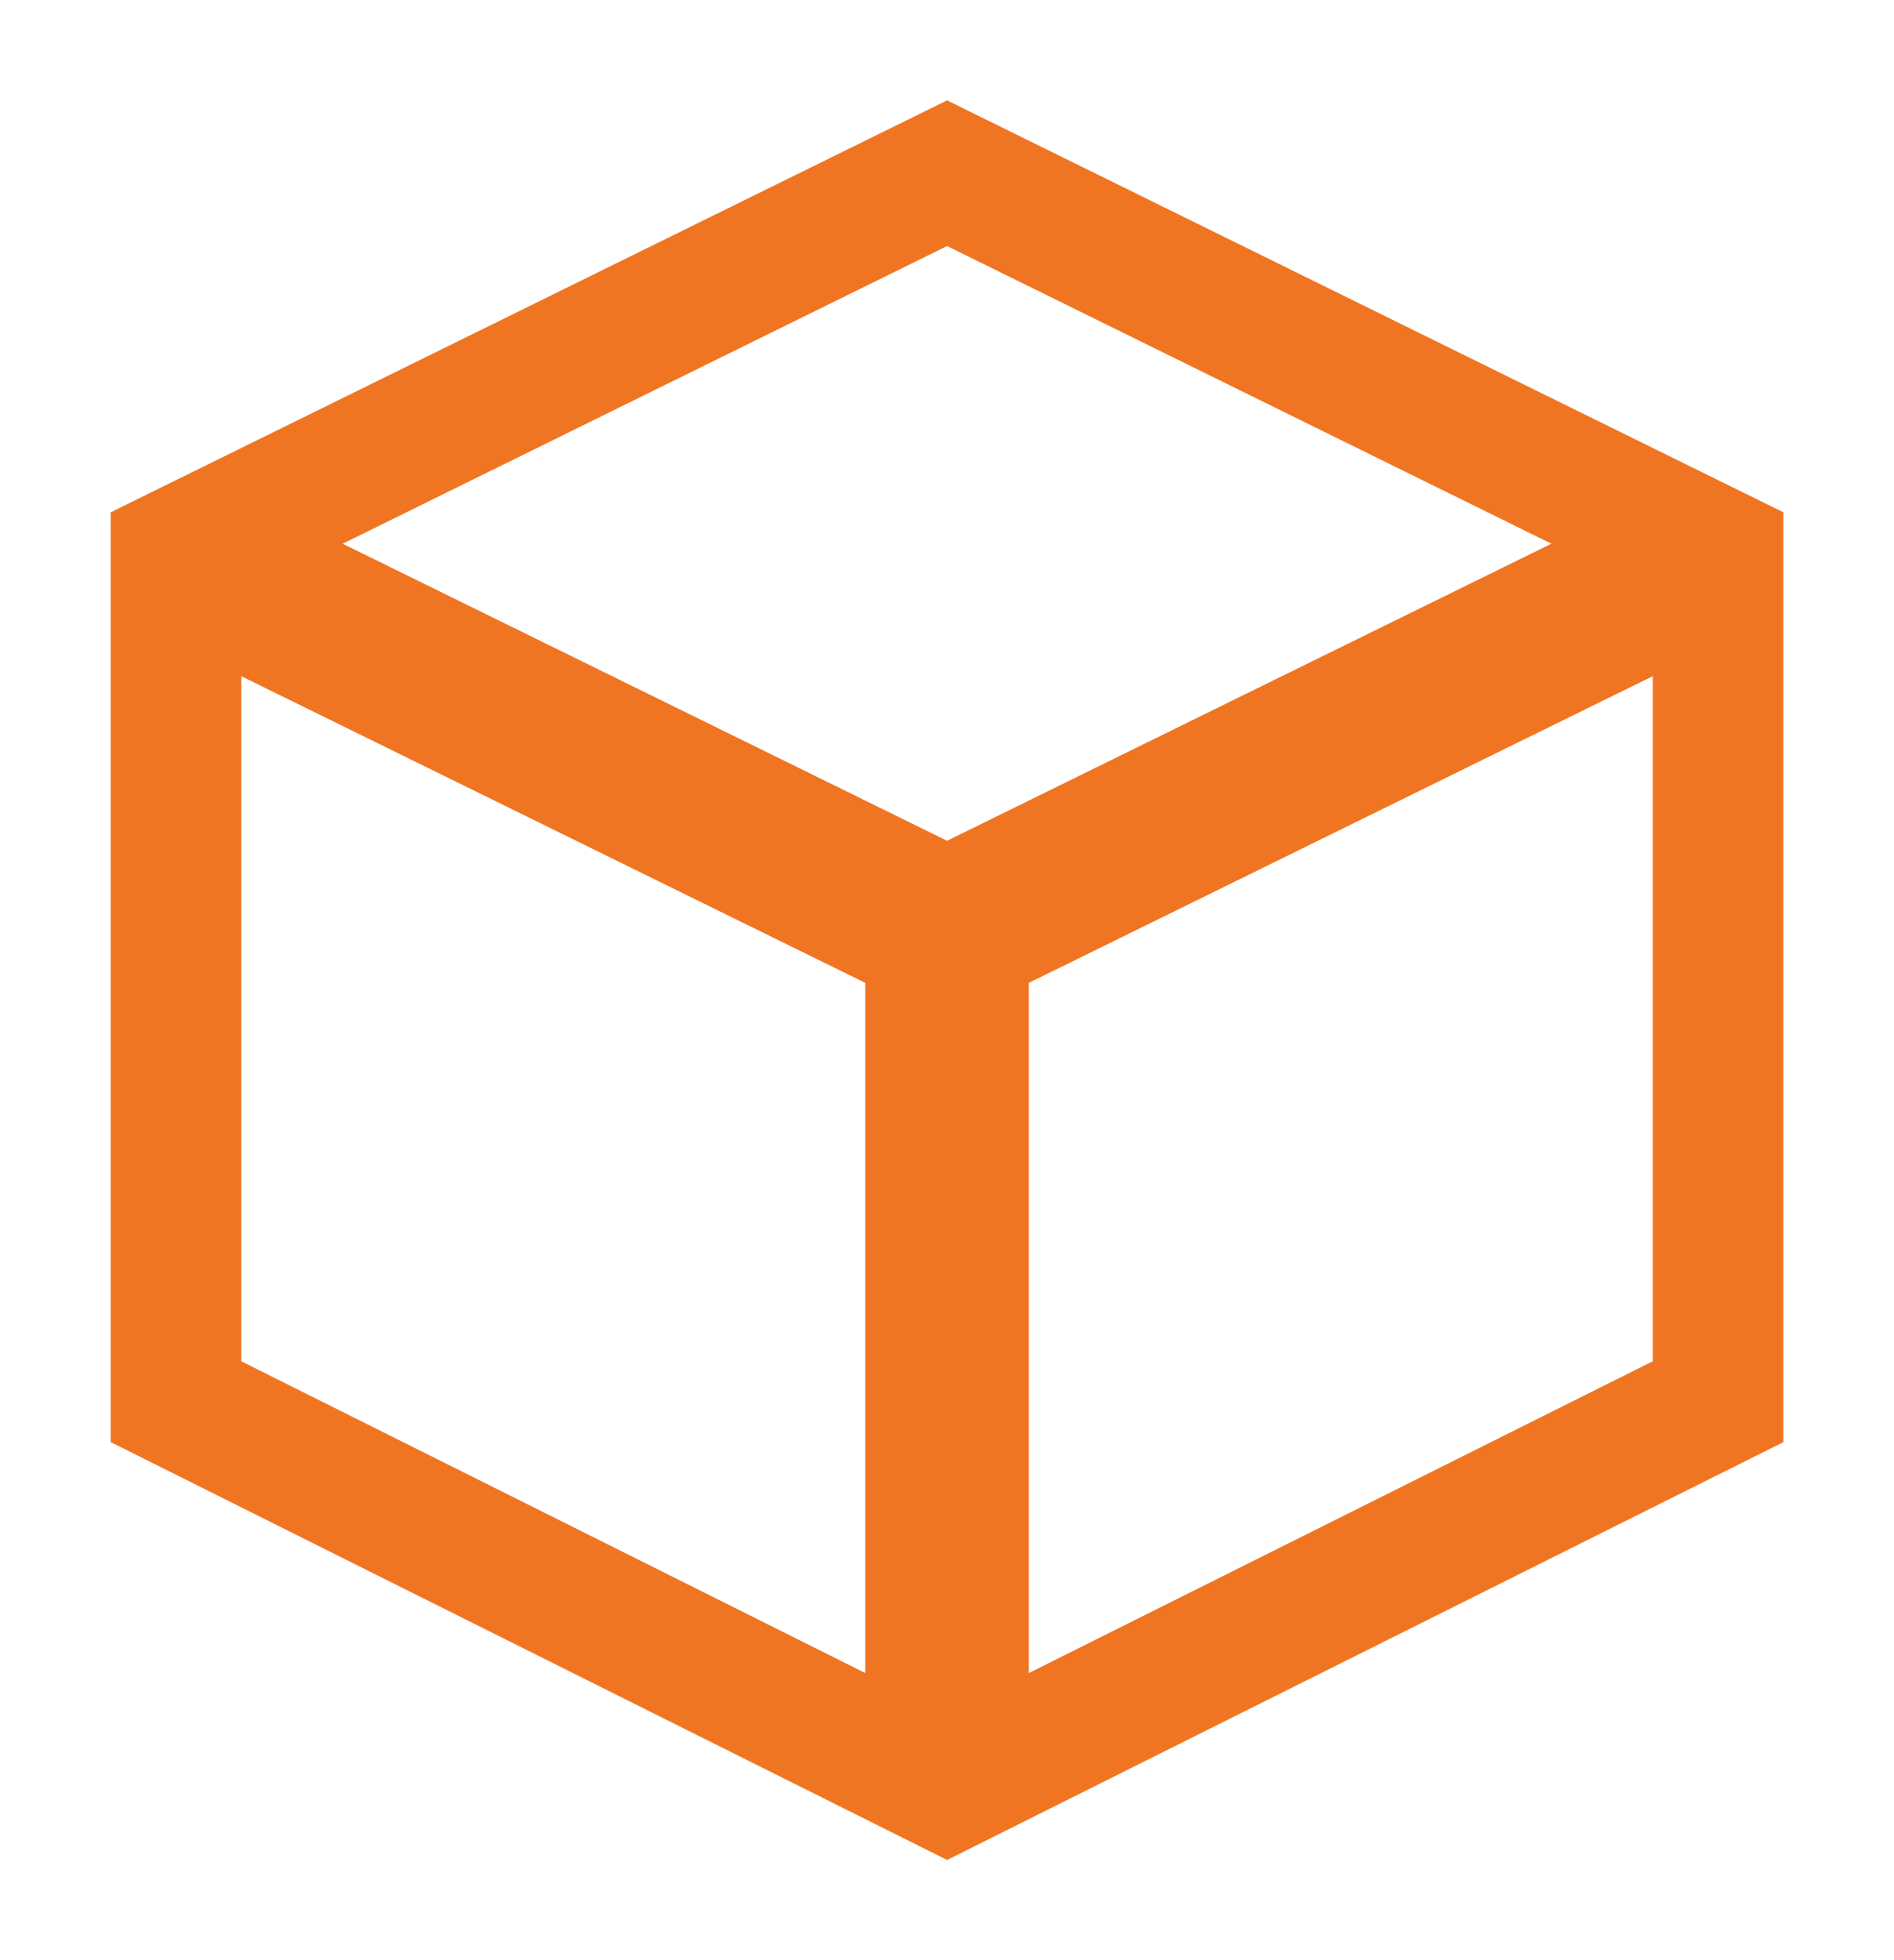<svg xmlns="http://www.w3.org/2000/svg" fill="none" viewBox="0 0 29 30" height="30" width="29">
<path stroke-miterlimit="10" stroke-width="2" stroke="#F07522" d="M14.501 27.349L26.306 21.453V8.463L14.501 2.651L2.695 8.463V21.453L14.501 27.349Z"></path>
<path stroke-miterlimit="10" stroke-width="2.5" stroke="#F07522" d="M2.695 8.463L14.501 14.263V27.349"></path>
<path stroke-miterlimit="10" stroke-width="2.5" stroke="#F07522" d="M14.5 27.349V14.263L26.305 8.463"></path>
<path stroke-miterlimit="10" stroke-width="2.5" stroke="#F07522" d="M26.306 8.463L14.501 14.263L2.695 8.463"></path>
</svg>
